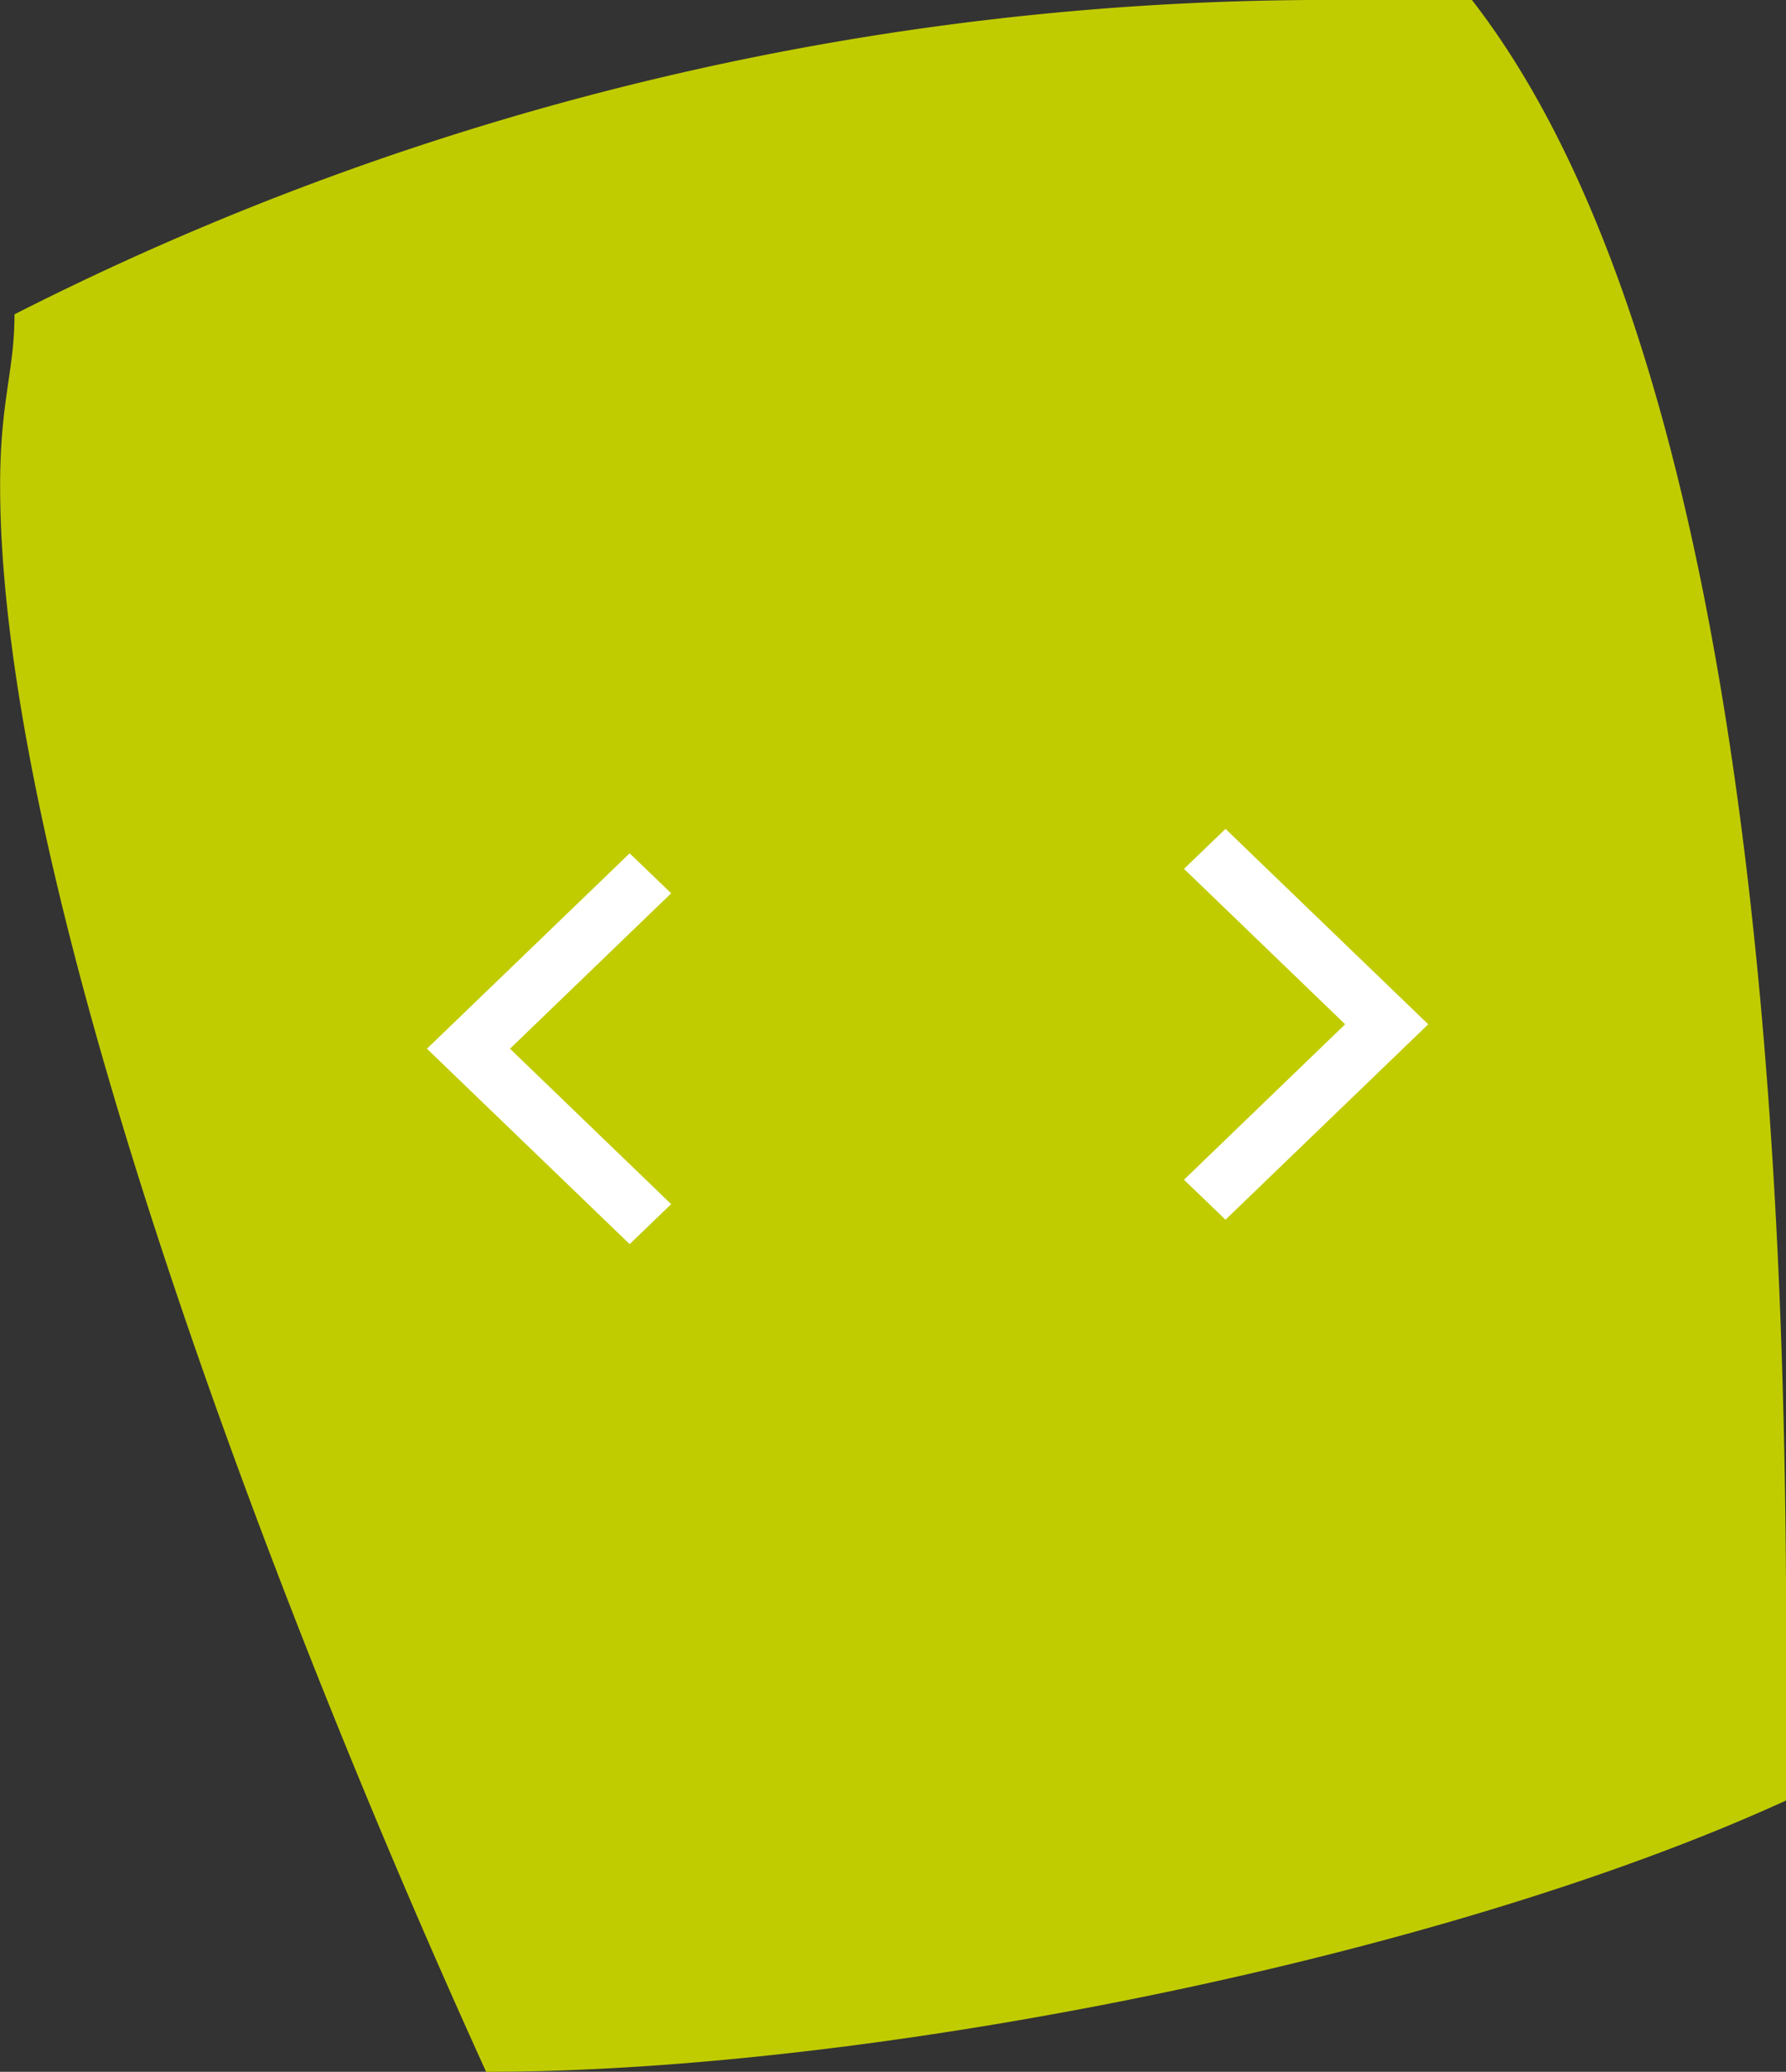 <svg xmlns="http://www.w3.org/2000/svg" width="73.13" height="84.823" viewBox="0 0 73.13 84.823"><rect x="0" y="0" width="73.13" height="84.823" fill="#333333" stroke="none"/><g id="Group_1116" data-name="Group 1116" transform="translate(-1452 -6144)"><path id="Path_883" data-name="Path 883" d="M142.823 95.281a118.581 118.581 0 00-54.4 12.869c0 2.34-.588 3.51-.588 7.02 0 16.386 11.117 45.634 19.9 64.934 15.791 0 39.189-4.68 53.234-11.111v-5.85c0-15.8-.588-52.065-12.869-67.862z" transform="translate(1364.17 6048.719)" fill="#c1cc00"/><path id="chevron" d="M21.058 14.82l-8-8.3-8 8.3 1.636 1.7 6.364-6.6 6.364 6.6zm0 0" transform="rotate(90 -2327.939 3844.939)" fill="#fff"/><path id="chevron-2" data-name="chevron" d="M16 1.7L8 10 0 1.7 1.636 0 8 6.6 14.364 0zm0 0" transform="rotate(90 -2349.727 3829.209)" fill="#fff"/></g></svg>